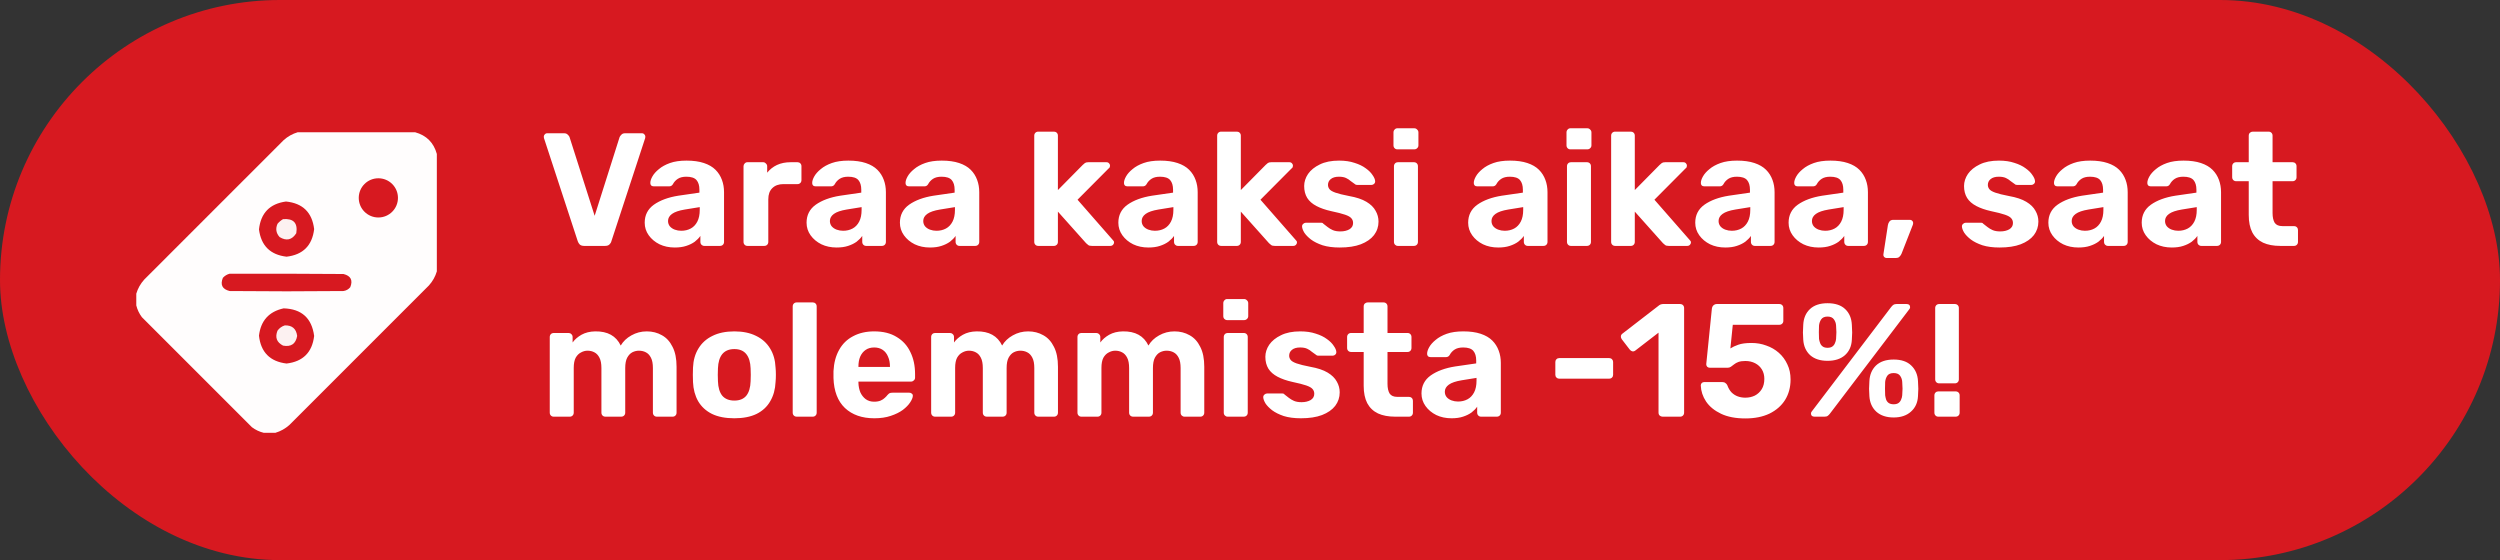 <?xml version="1.0" encoding="UTF-8"?> <svg xmlns="http://www.w3.org/2000/svg" width="366" height="82" viewBox="0 0 366 82" fill="none"><rect x="0" y="0" width="366" height="82" fill="#333333" stroke="none"/><rect width="366" height="82" rx="41" fill="#D71920"></rect><path d="M85.502 36C85.251 36 85.047 35.937 84.89 35.812C84.748 35.67 84.646 35.505 84.583 35.317L79.636 20.216C79.62 20.137 79.612 20.066 79.612 20.004C79.612 19.878 79.66 19.768 79.754 19.674C79.848 19.564 79.966 19.509 80.107 19.509H82.581C82.817 19.509 82.997 19.579 83.123 19.721C83.264 19.846 83.35 19.964 83.382 20.074L87.057 31.595L90.709 20.074C90.756 19.964 90.842 19.846 90.968 19.721C91.094 19.579 91.274 19.509 91.51 19.509H93.983C94.125 19.509 94.243 19.564 94.337 19.674C94.431 19.768 94.478 19.878 94.478 20.004C94.478 20.066 94.47 20.137 94.455 20.216L89.507 35.317C89.46 35.505 89.358 35.67 89.201 35.812C89.06 35.937 88.855 36 88.588 36H85.502ZM98.79 36.236C97.957 36.236 97.212 36.078 96.552 35.764C95.892 35.435 95.366 34.995 94.973 34.445C94.581 33.895 94.384 33.283 94.384 32.608C94.384 31.492 94.832 30.613 95.727 29.969C96.638 29.325 97.832 28.885 99.308 28.65L102.394 28.202V27.778C102.394 27.166 102.253 26.694 101.97 26.364C101.688 26.035 101.193 25.87 100.486 25.87C99.968 25.87 99.552 25.972 99.238 26.176C98.923 26.38 98.68 26.647 98.507 26.977C98.382 27.181 98.201 27.283 97.965 27.283H95.727C95.555 27.283 95.421 27.236 95.327 27.142C95.233 27.032 95.193 26.906 95.209 26.765C95.209 26.498 95.311 26.184 95.515 25.823C95.719 25.461 96.034 25.108 96.458 24.762C96.882 24.401 97.424 24.103 98.083 23.867C98.743 23.632 99.552 23.514 100.51 23.514C101.499 23.514 102.347 23.632 103.054 23.867C103.761 24.103 104.326 24.433 104.75 24.857C105.174 25.281 105.488 25.776 105.693 26.341C105.897 26.891 105.999 27.487 105.999 28.131V35.411C105.999 35.584 105.944 35.725 105.834 35.835C105.724 35.945 105.583 36 105.41 36H103.101C102.944 36 102.811 35.945 102.701 35.835C102.591 35.725 102.536 35.584 102.536 35.411V34.539C102.332 34.838 102.057 35.12 101.711 35.388C101.366 35.639 100.949 35.843 100.463 36C99.991 36.157 99.434 36.236 98.79 36.236ZM99.732 33.785C100.251 33.785 100.714 33.675 101.122 33.456C101.531 33.236 101.853 32.898 102.088 32.443C102.324 31.987 102.442 31.414 102.442 30.723V30.322L100.251 30.676C99.403 30.817 98.782 31.029 98.389 31.312C97.997 31.595 97.8 31.94 97.8 32.348C97.8 32.647 97.887 32.906 98.06 33.126C98.248 33.346 98.492 33.511 98.79 33.621C99.088 33.73 99.403 33.785 99.732 33.785ZM109.417 36C109.26 36 109.126 35.945 109.016 35.835C108.906 35.725 108.851 35.584 108.851 35.411V24.338C108.851 24.181 108.906 24.048 109.016 23.938C109.126 23.812 109.26 23.749 109.417 23.749H111.726C111.883 23.749 112.016 23.812 112.126 23.938C112.252 24.048 112.315 24.181 112.315 24.338V25.281C112.707 24.794 113.186 24.417 113.752 24.15C114.333 23.883 115 23.749 115.754 23.749H116.767C116.924 23.749 117.058 23.804 117.168 23.914C117.278 24.024 117.333 24.166 117.333 24.338V26.364C117.333 26.537 117.278 26.679 117.168 26.788C117.058 26.898 116.924 26.953 116.767 26.953H114.694C114.003 26.953 113.461 27.15 113.068 27.542C112.676 27.919 112.479 28.461 112.479 29.168V35.411C112.479 35.584 112.424 35.725 112.315 35.835C112.205 35.945 112.063 36 111.89 36H109.417ZM122.487 36.236C121.654 36.236 120.908 36.078 120.249 35.764C119.589 35.435 119.063 34.995 118.67 34.445C118.278 33.895 118.081 33.283 118.081 32.608C118.081 31.492 118.529 30.613 119.424 29.969C120.335 29.325 121.529 28.885 123.005 28.65L126.091 28.202V27.778C126.091 27.166 125.95 26.694 125.667 26.364C125.385 26.035 124.89 25.87 124.183 25.87C123.665 25.87 123.249 25.972 122.934 26.176C122.62 26.38 122.377 26.647 122.204 26.977C122.078 27.181 121.898 27.283 121.662 27.283H119.424C119.251 27.283 119.118 27.236 119.024 27.142C118.929 27.032 118.89 26.906 118.906 26.765C118.906 26.498 119.008 26.184 119.212 25.823C119.416 25.461 119.73 25.108 120.154 24.762C120.579 24.401 121.12 24.103 121.78 23.867C122.44 23.632 123.249 23.514 124.207 23.514C125.196 23.514 126.044 23.632 126.751 23.867C127.458 24.103 128.023 24.433 128.447 24.857C128.871 25.281 129.185 25.776 129.39 26.341C129.594 26.891 129.696 27.487 129.696 28.131V35.411C129.696 35.584 129.641 35.725 129.531 35.835C129.421 35.945 129.28 36 129.107 36H126.798C126.641 36 126.507 35.945 126.398 35.835C126.288 35.725 126.233 35.584 126.233 35.411V34.539C126.028 34.838 125.754 35.12 125.408 35.388C125.063 35.639 124.646 35.843 124.159 36C123.688 36.157 123.131 36.236 122.487 36.236ZM123.429 33.785C123.947 33.785 124.411 33.675 124.819 33.456C125.227 33.236 125.549 32.898 125.785 32.443C126.021 31.987 126.138 31.414 126.138 30.723V30.322L123.947 30.676C123.099 30.817 122.479 31.029 122.086 31.312C121.694 31.595 121.497 31.94 121.497 32.348C121.497 32.647 121.584 32.906 121.756 33.126C121.945 33.346 122.188 33.511 122.487 33.621C122.785 33.73 123.099 33.785 123.429 33.785ZM136.153 36.236C135.32 36.236 134.574 36.078 133.915 35.764C133.255 35.435 132.729 34.995 132.336 34.445C131.944 33.895 131.747 33.283 131.747 32.608C131.747 31.492 132.195 30.613 133.09 29.969C134.001 29.325 135.195 28.885 136.671 28.65L139.757 28.202V27.778C139.757 27.166 139.616 26.694 139.333 26.364C139.05 26.035 138.556 25.87 137.849 25.87C137.331 25.87 136.914 25.972 136.6 26.176C136.286 26.38 136.043 26.647 135.87 26.977C135.744 27.181 135.564 27.283 135.328 27.283H133.09C132.917 27.283 132.784 27.236 132.69 27.142C132.595 27.032 132.556 26.906 132.572 26.765C132.572 26.498 132.674 26.184 132.878 25.823C133.082 25.461 133.396 25.108 133.82 24.762C134.244 24.401 134.786 24.103 135.446 23.867C136.106 23.632 136.914 23.514 137.873 23.514C138.862 23.514 139.71 23.632 140.417 23.867C141.124 24.103 141.689 24.433 142.113 24.857C142.537 25.281 142.851 25.776 143.055 26.341C143.26 26.891 143.362 27.487 143.362 28.131V35.411C143.362 35.584 143.307 35.725 143.197 35.835C143.087 35.945 142.946 36 142.773 36H140.464C140.307 36 140.173 35.945 140.063 35.835C139.954 35.725 139.899 35.584 139.899 35.411V34.539C139.694 34.838 139.42 35.12 139.074 35.388C138.728 35.639 138.312 35.843 137.825 36C137.354 36.157 136.797 36.236 136.153 36.236ZM137.095 33.785C137.613 33.785 138.077 33.675 138.485 33.456C138.893 33.236 139.215 32.898 139.451 32.443C139.687 31.987 139.804 31.414 139.804 30.723V30.322L137.613 30.676C136.765 30.817 136.145 31.029 135.752 31.312C135.36 31.595 135.163 31.94 135.163 32.348C135.163 32.647 135.25 32.906 135.422 33.126C135.611 33.346 135.854 33.511 136.153 33.621C136.451 33.73 136.765 33.785 137.095 33.785ZM152.003 36C151.83 36 151.689 35.945 151.579 35.835C151.469 35.725 151.414 35.584 151.414 35.411V19.862C151.414 19.689 151.469 19.548 151.579 19.438C151.689 19.328 151.83 19.273 152.003 19.273H154.311C154.468 19.273 154.602 19.328 154.712 19.438C154.822 19.548 154.877 19.689 154.877 19.862V27.825L158.505 24.15C158.631 24.04 158.74 23.946 158.835 23.867C158.945 23.789 159.11 23.749 159.329 23.749H161.992C162.149 23.749 162.274 23.804 162.369 23.914C162.463 24.009 162.51 24.126 162.51 24.268C162.51 24.331 162.494 24.401 162.463 24.48C162.431 24.558 162.376 24.621 162.298 24.668L157.751 29.239L162.887 35.105C163.028 35.23 163.099 35.356 163.099 35.482C163.099 35.623 163.044 35.749 162.934 35.859C162.84 35.953 162.722 36 162.581 36H159.848C159.612 36 159.439 35.961 159.329 35.882C159.235 35.804 159.125 35.709 159 35.599L154.877 30.982V35.411C154.877 35.584 154.822 35.725 154.712 35.835C154.602 35.945 154.468 36 154.311 36H152.003ZM168.132 36.236C167.3 36.236 166.554 36.078 165.894 35.764C165.234 35.435 164.708 34.995 164.315 34.445C163.923 33.895 163.726 33.283 163.726 32.608C163.726 31.492 164.174 30.613 165.069 29.969C165.98 29.325 167.174 28.885 168.65 28.65L171.736 28.202V27.778C171.736 27.166 171.595 26.694 171.312 26.364C171.03 26.035 170.535 25.87 169.828 25.87C169.31 25.87 168.894 25.972 168.58 26.176C168.265 26.38 168.022 26.647 167.849 26.977C167.724 27.181 167.543 27.283 167.307 27.283H165.069C164.897 27.283 164.763 27.236 164.669 27.142C164.575 27.032 164.535 26.906 164.551 26.765C164.551 26.498 164.653 26.184 164.857 25.823C165.061 25.461 165.376 25.108 165.8 24.762C166.224 24.401 166.766 24.103 167.425 23.867C168.085 23.632 168.894 23.514 169.852 23.514C170.841 23.514 171.689 23.632 172.396 23.867C173.103 24.103 173.668 24.433 174.092 24.857C174.516 25.281 174.83 25.776 175.035 26.341C175.239 26.891 175.341 27.487 175.341 28.131V35.411C175.341 35.584 175.286 35.725 175.176 35.835C175.066 35.945 174.925 36 174.752 36H172.443C172.286 36 172.153 35.945 172.043 35.835C171.933 35.725 171.878 35.584 171.878 35.411V34.539C171.674 34.838 171.399 35.12 171.053 35.388C170.708 35.639 170.291 35.843 169.805 36C169.333 36.157 168.776 36.236 168.132 36.236ZM169.074 33.785C169.593 33.785 170.056 33.675 170.464 33.456C170.873 33.236 171.195 32.898 171.43 32.443C171.666 31.987 171.784 31.414 171.784 30.723V30.322L169.593 30.676C168.744 30.817 168.124 31.029 167.731 31.312C167.339 31.595 167.142 31.94 167.142 32.348C167.142 32.647 167.229 32.906 167.402 33.126C167.59 33.346 167.834 33.511 168.132 33.621C168.43 33.73 168.744 33.785 169.074 33.785ZM178.782 36C178.61 36 178.468 35.945 178.358 35.835C178.248 35.725 178.193 35.584 178.193 35.411V19.862C178.193 19.689 178.248 19.548 178.358 19.438C178.468 19.328 178.61 19.273 178.782 19.273H181.091C181.248 19.273 181.382 19.328 181.492 19.438C181.602 19.548 181.657 19.689 181.657 19.862V27.825L185.285 24.15C185.41 24.04 185.52 23.946 185.614 23.867C185.724 23.789 185.889 23.749 186.109 23.749H188.771C188.928 23.749 189.054 23.804 189.148 23.914C189.242 24.009 189.29 24.126 189.29 24.268C189.29 24.331 189.274 24.401 189.242 24.48C189.211 24.558 189.156 24.621 189.078 24.668L184.531 29.239L189.667 35.105C189.808 35.23 189.879 35.356 189.879 35.482C189.879 35.623 189.824 35.749 189.714 35.859C189.619 35.953 189.502 36 189.36 36H186.627C186.392 36 186.219 35.961 186.109 35.882C186.015 35.804 185.905 35.709 185.779 35.599L181.657 30.982V35.411C181.657 35.584 181.602 35.725 181.492 35.835C181.382 35.945 181.248 36 181.091 36H178.782ZM196.137 36.236C195.163 36.236 194.323 36.126 193.616 35.906C192.925 35.67 192.359 35.388 191.92 35.058C191.496 34.728 191.174 34.398 190.954 34.068C190.75 33.723 190.64 33.432 190.624 33.197C190.608 33.024 190.663 32.882 190.789 32.772C190.915 32.663 191.04 32.608 191.166 32.608H193.451C193.498 32.608 193.545 32.615 193.592 32.631C193.639 32.647 193.687 32.686 193.734 32.749C193.938 32.89 194.15 33.055 194.37 33.244C194.59 33.416 194.841 33.566 195.124 33.691C195.422 33.817 195.791 33.88 196.231 33.88C196.749 33.88 197.189 33.778 197.55 33.573C197.911 33.354 198.092 33.047 198.092 32.655C198.092 32.372 198.006 32.136 197.833 31.948C197.676 31.759 197.37 31.587 196.914 31.43C196.459 31.273 195.783 31.1 194.888 30.911C194.04 30.723 193.318 30.471 192.721 30.157C192.124 29.843 191.676 29.451 191.378 28.98C191.079 28.493 190.93 27.912 190.93 27.236C190.93 26.624 191.119 26.035 191.496 25.469C191.888 24.904 192.462 24.441 193.215 24.079C193.969 23.702 194.912 23.514 196.042 23.514C196.906 23.514 197.66 23.624 198.304 23.844C198.964 24.048 199.513 24.315 199.953 24.645C200.393 24.959 200.723 25.289 200.943 25.634C201.178 25.964 201.304 26.255 201.32 26.506C201.335 26.663 201.288 26.796 201.178 26.906C201.068 27.016 200.943 27.071 200.801 27.071H198.705C198.626 27.071 198.555 27.063 198.493 27.048C198.43 27.016 198.375 26.977 198.328 26.93C198.139 26.804 197.943 26.663 197.739 26.506C197.55 26.333 197.323 26.184 197.056 26.058C196.789 25.933 196.443 25.87 196.019 25.87C195.501 25.87 195.1 25.988 194.817 26.223C194.55 26.443 194.417 26.726 194.417 27.071C194.417 27.291 194.488 27.495 194.629 27.684C194.77 27.872 195.061 28.045 195.501 28.202C195.94 28.359 196.608 28.524 197.503 28.697C198.571 28.885 199.419 29.168 200.047 29.545C200.676 29.922 201.123 30.362 201.39 30.864C201.673 31.351 201.814 31.877 201.814 32.443C201.814 33.181 201.595 33.84 201.155 34.422C200.715 34.987 200.071 35.435 199.223 35.764C198.391 36.078 197.362 36.236 196.137 36.236ZM204.641 36C204.484 36 204.351 35.945 204.241 35.835C204.131 35.725 204.076 35.584 204.076 35.411V24.338C204.076 24.166 204.131 24.024 204.241 23.914C204.351 23.804 204.484 23.749 204.641 23.749H206.997C207.17 23.749 207.311 23.804 207.421 23.914C207.531 24.024 207.586 24.166 207.586 24.338V35.411C207.586 35.584 207.531 35.725 207.421 35.835C207.311 35.945 207.17 36 206.997 36H204.641ZM204.571 21.865C204.414 21.865 204.28 21.81 204.17 21.7C204.06 21.59 204.005 21.448 204.005 21.276V19.391C204.005 19.218 204.06 19.077 204.17 18.967C204.28 18.841 204.414 18.779 204.571 18.779H207.044C207.217 18.779 207.358 18.841 207.468 18.967C207.594 19.077 207.657 19.218 207.657 19.391V21.276C207.657 21.448 207.594 21.59 207.468 21.7C207.358 21.81 207.217 21.865 207.044 21.865H204.571ZM219.345 36.236C218.512 36.236 217.766 36.078 217.107 35.764C216.447 35.435 215.921 34.995 215.528 34.445C215.136 33.895 214.939 33.283 214.939 32.608C214.939 31.492 215.387 30.613 216.282 29.969C217.193 29.325 218.387 28.885 219.863 28.65L222.949 28.202V27.778C222.949 27.166 222.808 26.694 222.525 26.364C222.242 26.035 221.748 25.87 221.041 25.87C220.523 25.87 220.106 25.972 219.792 26.176C219.478 26.38 219.235 26.647 219.062 26.977C218.936 27.181 218.756 27.283 218.52 27.283H216.282C216.109 27.283 215.976 27.236 215.882 27.142C215.787 27.032 215.748 26.906 215.764 26.765C215.764 26.498 215.866 26.184 216.07 25.823C216.274 25.461 216.588 25.108 217.012 24.762C217.436 24.401 217.978 24.103 218.638 23.867C219.298 23.632 220.106 23.514 221.065 23.514C222.054 23.514 222.902 23.632 223.609 23.867C224.316 24.103 224.881 24.433 225.305 24.857C225.729 25.281 226.043 25.776 226.247 26.341C226.452 26.891 226.554 27.487 226.554 28.131V35.411C226.554 35.584 226.499 35.725 226.389 35.835C226.279 35.945 226.137 36 225.965 36H223.656C223.499 36 223.365 35.945 223.255 35.835C223.146 35.725 223.091 35.584 223.091 35.411V34.539C222.886 34.838 222.612 35.12 222.266 35.388C221.92 35.639 221.504 35.843 221.017 36C220.546 36.157 219.989 36.236 219.345 36.236ZM220.287 33.785C220.805 33.785 221.269 33.675 221.677 33.456C222.085 33.236 222.407 32.898 222.643 32.443C222.879 31.987 222.996 31.414 222.996 30.723V30.322L220.805 30.676C219.957 30.817 219.337 31.029 218.944 31.312C218.552 31.595 218.355 31.94 218.355 32.348C218.355 32.647 218.442 32.906 218.614 33.126C218.803 33.346 219.046 33.511 219.345 33.621C219.643 33.73 219.957 33.785 220.287 33.785ZM229.972 36C229.815 36 229.681 35.945 229.571 35.835C229.461 35.725 229.406 35.584 229.406 35.411V24.338C229.406 24.166 229.461 24.024 229.571 23.914C229.681 23.804 229.815 23.749 229.972 23.749H232.327C232.5 23.749 232.642 23.804 232.752 23.914C232.861 24.024 232.916 24.166 232.916 24.338V35.411C232.916 35.584 232.861 35.725 232.752 35.835C232.642 35.945 232.5 36 232.327 36H229.972ZM229.901 21.865C229.744 21.865 229.61 21.81 229.5 21.7C229.39 21.59 229.335 21.448 229.335 21.276V19.391C229.335 19.218 229.39 19.077 229.5 18.967C229.61 18.841 229.744 18.779 229.901 18.779H232.375C232.547 18.779 232.689 18.841 232.799 18.967C232.924 19.077 232.987 19.218 232.987 19.391V21.276C232.987 21.448 232.924 21.59 232.799 21.7C232.689 21.81 232.547 21.865 232.375 21.865H229.901ZM236.46 36C236.287 36 236.146 35.945 236.036 35.835C235.926 35.725 235.871 35.584 235.871 35.411V19.862C235.871 19.689 235.926 19.548 236.036 19.438C236.146 19.328 236.287 19.273 236.46 19.273H238.769C238.926 19.273 239.059 19.328 239.169 19.438C239.279 19.548 239.334 19.689 239.334 19.862V27.825L242.962 24.15C243.088 24.04 243.198 23.946 243.292 23.867C243.402 23.789 243.567 23.749 243.787 23.749H246.449C246.606 23.749 246.732 23.804 246.826 23.914C246.92 24.009 246.967 24.126 246.967 24.268C246.967 24.331 246.952 24.401 246.92 24.48C246.889 24.558 246.834 24.621 246.755 24.668L242.208 29.239L247.344 35.105C247.486 35.23 247.556 35.356 247.556 35.482C247.556 35.623 247.501 35.749 247.391 35.859C247.297 35.953 247.179 36 247.038 36H244.305C244.069 36 243.897 35.961 243.787 35.882C243.693 35.804 243.583 35.709 243.457 35.599L239.334 30.982V35.411C239.334 35.584 239.279 35.725 239.169 35.835C239.059 35.945 238.926 36 238.769 36H236.46ZM252.589 36.236C251.757 36.236 251.011 36.078 250.351 35.764C249.692 35.435 249.165 34.995 248.773 34.445C248.38 33.895 248.184 33.283 248.184 32.608C248.184 31.492 248.631 30.613 249.527 29.969C250.438 29.325 251.631 28.885 253.108 28.65L256.194 28.202V27.778C256.194 27.166 256.052 26.694 255.77 26.364C255.487 26.035 254.992 25.87 254.286 25.87C253.767 25.87 253.351 25.972 253.037 26.176C252.723 26.38 252.479 26.647 252.307 26.977C252.181 27.181 252 27.283 251.765 27.283H249.527C249.354 27.283 249.22 27.236 249.126 27.142C249.032 27.032 248.993 26.906 249.008 26.765C249.008 26.498 249.11 26.184 249.315 25.823C249.519 25.461 249.833 25.108 250.257 24.762C250.681 24.401 251.223 24.103 251.883 23.867C252.542 23.632 253.351 23.514 254.309 23.514C255.299 23.514 256.147 23.632 256.853 23.867C257.56 24.103 258.126 24.433 258.55 24.857C258.974 25.281 259.288 25.776 259.492 26.341C259.696 26.891 259.798 27.487 259.798 28.131V35.411C259.798 35.584 259.743 35.725 259.633 35.835C259.523 35.945 259.382 36 259.209 36H256.901C256.744 36 256.61 35.945 256.5 35.835C256.39 35.725 256.335 35.584 256.335 35.411V34.539C256.131 34.838 255.856 35.12 255.511 35.388C255.165 35.639 254.749 35.843 254.262 36C253.791 36.157 253.233 36.236 252.589 36.236ZM253.532 33.785C254.05 33.785 254.513 33.675 254.922 33.456C255.33 33.236 255.652 32.898 255.888 32.443C256.123 31.987 256.241 31.414 256.241 30.723V30.322L254.05 30.676C253.202 30.817 252.581 31.029 252.189 31.312C251.796 31.595 251.6 31.94 251.6 32.348C251.6 32.647 251.686 32.906 251.859 33.126C252.047 33.346 252.291 33.511 252.589 33.621C252.888 33.73 253.202 33.785 253.532 33.785ZM266.255 36.236C265.423 36.236 264.677 36.078 264.017 35.764C263.358 35.435 262.831 34.995 262.439 34.445C262.046 33.895 261.85 33.283 261.85 32.608C261.85 31.492 262.297 30.613 263.193 29.969C264.104 29.325 265.297 28.885 266.774 28.65L269.86 28.202V27.778C269.86 27.166 269.718 26.694 269.436 26.364C269.153 26.035 268.658 25.87 267.951 25.87C267.433 25.87 267.017 25.972 266.703 26.176C266.389 26.38 266.145 26.647 265.973 26.977C265.847 27.181 265.666 27.283 265.431 27.283H263.193C263.02 27.283 262.886 27.236 262.792 27.142C262.698 27.032 262.659 26.906 262.674 26.765C262.674 26.498 262.776 26.184 262.981 25.823C263.185 25.461 263.499 25.108 263.923 24.762C264.347 24.401 264.889 24.103 265.548 23.867C266.208 23.632 267.017 23.514 267.975 23.514C268.965 23.514 269.813 23.632 270.519 23.867C271.226 24.103 271.792 24.433 272.216 24.857C272.64 25.281 272.954 25.776 273.158 26.341C273.362 26.891 273.464 27.487 273.464 28.131V35.411C273.464 35.584 273.409 35.725 273.299 35.835C273.189 35.945 273.048 36 272.875 36H270.567C270.409 36 270.276 35.945 270.166 35.835C270.056 35.725 270.001 35.584 270.001 35.411V34.539C269.797 34.838 269.522 35.12 269.177 35.388C268.831 35.639 268.415 35.843 267.928 36C267.457 36.157 266.899 36.236 266.255 36.236ZM267.198 33.785C267.716 33.785 268.179 33.675 268.588 33.456C268.996 33.236 269.318 32.898 269.553 32.443C269.789 31.987 269.907 31.414 269.907 30.723V30.322L267.716 30.676C266.868 30.817 266.247 31.029 265.855 31.312C265.462 31.595 265.266 31.94 265.266 32.348C265.266 32.647 265.352 32.906 265.525 33.126C265.713 33.346 265.957 33.511 266.255 33.621C266.554 33.73 266.868 33.785 267.198 33.785ZM276.152 37.767C276.026 37.767 275.916 37.712 275.822 37.602C275.743 37.508 275.712 37.39 275.728 37.249L276.387 32.961C276.419 32.757 276.497 32.576 276.623 32.419C276.749 32.262 276.937 32.184 277.188 32.184H279.638C279.764 32.184 279.866 32.231 279.945 32.325C280.039 32.403 280.086 32.505 280.086 32.631C280.086 32.725 280.07 32.82 280.039 32.914L278.39 37.131C278.327 37.288 278.233 37.429 278.107 37.555C277.997 37.696 277.817 37.767 277.565 37.767H276.152ZM292.742 36.236C291.768 36.236 290.928 36.126 290.221 35.906C289.53 35.67 288.964 35.388 288.525 35.058C288.101 34.728 287.779 34.398 287.559 34.068C287.354 33.723 287.245 33.432 287.229 33.197C287.213 33.024 287.268 32.882 287.394 32.772C287.519 32.663 287.645 32.608 287.771 32.608H290.056C290.103 32.608 290.15 32.615 290.197 32.631C290.244 32.647 290.291 32.686 290.339 32.749C290.543 32.89 290.755 33.055 290.975 33.244C291.195 33.416 291.446 33.566 291.729 33.691C292.027 33.817 292.396 33.88 292.836 33.88C293.354 33.88 293.794 33.778 294.155 33.573C294.516 33.354 294.697 33.047 294.697 32.655C294.697 32.372 294.611 32.136 294.438 31.948C294.281 31.759 293.975 31.587 293.519 31.43C293.064 31.273 292.388 31.1 291.493 30.911C290.645 30.723 289.922 30.471 289.326 30.157C288.729 29.843 288.281 29.451 287.983 28.98C287.684 28.493 287.535 27.912 287.535 27.236C287.535 26.624 287.724 26.035 288.101 25.469C288.493 24.904 289.066 24.441 289.82 24.079C290.574 23.702 291.517 23.514 292.647 23.514C293.511 23.514 294.265 23.624 294.909 23.844C295.569 24.048 296.118 24.315 296.558 24.645C296.998 24.959 297.328 25.289 297.548 25.634C297.783 25.964 297.909 26.255 297.925 26.506C297.94 26.663 297.893 26.796 297.783 26.906C297.673 27.016 297.548 27.071 297.406 27.071H295.31C295.231 27.071 295.16 27.063 295.097 27.048C295.035 27.016 294.98 26.977 294.933 26.93C294.744 26.804 294.548 26.663 294.344 26.506C294.155 26.333 293.927 26.184 293.66 26.058C293.393 25.933 293.048 25.87 292.624 25.87C292.106 25.87 291.705 25.988 291.422 26.223C291.155 26.443 291.022 26.726 291.022 27.071C291.022 27.291 291.092 27.495 291.234 27.684C291.375 27.872 291.666 28.045 292.106 28.202C292.545 28.359 293.213 28.524 294.108 28.697C295.176 28.885 296.024 29.168 296.652 29.545C297.281 29.922 297.728 30.362 297.995 30.864C298.278 31.351 298.419 31.877 298.419 32.443C298.419 33.181 298.199 33.84 297.76 34.422C297.32 34.987 296.676 35.435 295.828 35.764C294.995 36.078 293.967 36.236 292.742 36.236ZM304.285 36.236C303.453 36.236 302.707 36.078 302.047 35.764C301.387 35.435 300.861 34.995 300.469 34.445C300.076 33.895 299.88 33.283 299.88 32.608C299.88 31.492 300.327 30.613 301.223 29.969C302.134 29.325 303.327 28.885 304.804 28.65L307.89 28.202V27.778C307.89 27.166 307.748 26.694 307.466 26.364C307.183 26.035 306.688 25.87 305.981 25.87C305.463 25.87 305.047 25.972 304.733 26.176C304.419 26.38 304.175 26.647 304.003 26.977C303.877 27.181 303.696 27.283 303.461 27.283H301.223C301.05 27.283 300.916 27.236 300.822 27.142C300.728 27.032 300.689 26.906 300.704 26.765C300.704 26.498 300.806 26.184 301.011 25.823C301.215 25.461 301.529 25.108 301.953 24.762C302.377 24.401 302.919 24.103 303.578 23.867C304.238 23.632 305.047 23.514 306.005 23.514C306.994 23.514 307.843 23.632 308.549 23.867C309.256 24.103 309.822 24.433 310.246 24.857C310.67 25.281 310.984 25.776 311.188 26.341C311.392 26.891 311.494 27.487 311.494 28.131V35.411C311.494 35.584 311.439 35.725 311.329 35.835C311.219 35.945 311.078 36 310.905 36H308.596C308.439 36 308.306 35.945 308.196 35.835C308.086 35.725 308.031 35.584 308.031 35.411V34.539C307.827 34.838 307.552 35.12 307.207 35.388C306.861 35.639 306.445 35.843 305.958 36C305.487 36.157 304.929 36.236 304.285 36.236ZM305.228 33.785C305.746 33.785 306.209 33.675 306.618 33.456C307.026 33.236 307.348 32.898 307.583 32.443C307.819 31.987 307.937 31.414 307.937 30.723V30.322L305.746 30.676C304.898 30.817 304.277 31.029 303.885 31.312C303.492 31.595 303.296 31.94 303.296 32.348C303.296 32.647 303.382 32.906 303.555 33.126C303.743 33.346 303.987 33.511 304.285 33.621C304.584 33.73 304.898 33.785 305.228 33.785ZM317.951 36.236C317.119 36.236 316.373 36.078 315.713 35.764C315.053 35.435 314.527 34.995 314.135 34.445C313.742 33.895 313.546 33.283 313.546 32.608C313.546 31.492 313.993 30.613 314.889 29.969C315.799 29.325 316.993 28.885 318.469 28.65L321.556 28.202V27.778C321.556 27.166 321.414 26.694 321.132 26.364C320.849 26.035 320.354 25.87 319.647 25.87C319.129 25.87 318.713 25.972 318.399 26.176C318.085 26.38 317.841 26.647 317.668 26.977C317.543 27.181 317.362 27.283 317.127 27.283H314.889C314.716 27.283 314.582 27.236 314.488 27.142C314.394 27.032 314.355 26.906 314.37 26.765C314.37 26.498 314.472 26.184 314.676 25.823C314.881 25.461 315.195 25.108 315.619 24.762C316.043 24.401 316.585 24.103 317.244 23.867C317.904 23.632 318.713 23.514 319.671 23.514C320.66 23.514 321.509 23.632 322.215 23.867C322.922 24.103 323.487 24.433 323.912 24.857C324.336 25.281 324.65 25.776 324.854 26.341C325.058 26.891 325.16 27.487 325.16 28.131V35.411C325.16 35.584 325.105 35.725 324.995 35.835C324.885 35.945 324.744 36 324.571 36H322.262C322.105 36 321.972 35.945 321.862 35.835C321.752 35.725 321.697 35.584 321.697 35.411V34.539C321.493 34.838 321.218 35.12 320.872 35.388C320.527 35.639 320.111 35.843 319.624 36C319.153 36.157 318.595 36.236 317.951 36.236ZM318.894 33.785C319.412 33.785 319.875 33.675 320.283 33.456C320.692 33.236 321.014 32.898 321.249 32.443C321.485 31.987 321.603 31.414 321.603 30.723V30.322L319.412 30.676C318.564 30.817 317.943 31.029 317.551 31.312C317.158 31.595 316.962 31.94 316.962 32.348C316.962 32.647 317.048 32.906 317.221 33.126C317.409 33.346 317.653 33.511 317.951 33.621C318.25 33.73 318.564 33.785 318.894 33.785ZM333.81 36C332.837 36 332.004 35.843 331.313 35.529C330.622 35.199 330.096 34.696 329.735 34.021C329.389 33.346 329.216 32.498 329.216 31.477V26.529H327.379C327.206 26.529 327.065 26.474 326.955 26.364C326.845 26.255 326.79 26.113 326.79 25.94V24.338C326.79 24.166 326.845 24.024 326.955 23.914C327.065 23.804 327.206 23.749 327.379 23.749H329.216V19.862C329.216 19.689 329.271 19.548 329.381 19.438C329.507 19.328 329.648 19.273 329.805 19.273H332.114C332.287 19.273 332.428 19.328 332.538 19.438C332.648 19.548 332.703 19.689 332.703 19.862V23.749H335.648C335.805 23.749 335.938 23.804 336.048 23.914C336.158 24.024 336.213 24.166 336.213 24.338V25.94C336.213 26.113 336.158 26.255 336.048 26.364C335.938 26.474 335.805 26.529 335.648 26.529H332.703V31.194C332.703 31.791 332.805 32.262 333.009 32.608C333.229 32.937 333.606 33.102 334.14 33.102H335.86C336.017 33.102 336.15 33.157 336.26 33.267C336.37 33.377 336.425 33.511 336.425 33.668V35.411C336.425 35.584 336.37 35.725 336.26 35.835C336.15 35.945 336.017 36 335.86 36H333.81ZM81.05 61C80.893 61 80.759 60.945 80.649 60.835C80.539 60.725 80.484 60.584 80.484 60.411V49.338C80.484 49.166 80.539 49.024 80.649 48.914C80.759 48.804 80.893 48.749 81.05 48.749H83.241C83.398 48.749 83.531 48.804 83.641 48.914C83.767 49.024 83.83 49.166 83.83 49.338V50.139C84.144 49.7 84.576 49.323 85.125 49.009C85.691 48.694 86.358 48.529 87.128 48.514C88.95 48.482 90.198 49.173 90.874 50.587C91.235 49.974 91.753 49.48 92.428 49.103C93.12 48.71 93.874 48.514 94.69 48.514C95.507 48.514 96.245 48.702 96.905 49.079C97.564 49.441 98.083 50.006 98.46 50.776C98.852 51.529 99.049 52.503 99.049 53.697V60.411C99.049 60.584 98.994 60.725 98.884 60.835C98.774 60.945 98.64 61 98.483 61H96.151C95.994 61 95.86 60.945 95.75 60.835C95.64 60.725 95.585 60.584 95.585 60.411V53.885C95.585 53.241 95.491 52.739 95.303 52.377C95.114 52.001 94.863 51.733 94.549 51.577C94.25 51.419 93.913 51.341 93.536 51.341C93.206 51.341 92.884 51.419 92.57 51.577C92.272 51.733 92.02 52.001 91.816 52.377C91.627 52.739 91.533 53.241 91.533 53.885V60.411C91.533 60.584 91.478 60.725 91.368 60.835C91.258 60.945 91.117 61 90.944 61H88.635C88.463 61 88.321 60.945 88.212 60.835C88.102 60.725 88.047 60.584 88.047 60.411V53.885C88.047 53.241 87.952 52.739 87.764 52.377C87.575 52.001 87.324 51.733 87.01 51.577C86.712 51.419 86.382 51.341 86.02 51.341C85.691 51.341 85.369 51.427 85.055 51.6C84.74 51.757 84.481 52.016 84.277 52.377C84.089 52.739 83.995 53.233 83.995 53.862V60.411C83.995 60.584 83.939 60.725 83.83 60.835C83.72 60.945 83.586 61 83.429 61H81.05ZM107.51 61.236C106.207 61.236 105.115 61.024 104.236 60.599C103.356 60.16 102.681 59.539 102.21 58.738C101.754 57.937 101.503 57.003 101.456 55.935C101.44 55.621 101.432 55.267 101.432 54.875C101.432 54.466 101.44 54.113 101.456 53.815C101.503 52.731 101.77 51.796 102.257 51.011C102.744 50.21 103.427 49.597 104.306 49.173C105.186 48.734 106.254 48.514 107.51 48.514C108.751 48.514 109.811 48.734 110.691 49.173C111.57 49.597 112.254 50.21 112.74 51.011C113.227 51.796 113.494 52.731 113.541 53.815C113.573 54.113 113.589 54.466 113.589 54.875C113.589 55.267 113.573 55.621 113.541 55.935C113.494 57.003 113.235 57.937 112.764 58.738C112.309 59.539 111.641 60.16 110.761 60.599C109.882 61.024 108.798 61.236 107.51 61.236ZM107.51 58.644C108.28 58.644 108.861 58.408 109.254 57.937C109.646 57.45 109.858 56.744 109.89 55.817C109.906 55.581 109.913 55.267 109.913 54.875C109.913 54.482 109.906 54.168 109.89 53.932C109.858 53.021 109.646 52.322 109.254 51.836C108.861 51.349 108.28 51.105 107.51 51.105C106.741 51.105 106.152 51.349 105.743 51.836C105.351 52.322 105.139 53.021 105.107 53.932C105.092 54.168 105.084 54.482 105.084 54.875C105.084 55.267 105.092 55.581 105.107 55.817C105.139 56.744 105.351 57.45 105.743 57.937C106.152 58.408 106.741 58.644 107.51 58.644ZM116.641 61C116.469 61 116.327 60.945 116.217 60.835C116.107 60.725 116.052 60.584 116.052 60.411V44.862C116.052 44.69 116.107 44.548 116.217 44.438C116.327 44.328 116.469 44.273 116.641 44.273H118.997C119.154 44.273 119.288 44.328 119.398 44.438C119.508 44.548 119.563 44.69 119.563 44.862V60.411C119.563 60.584 119.508 60.725 119.398 60.835C119.288 60.945 119.154 61 118.997 61H116.641ZM128.006 61.236C126.2 61.236 124.763 60.733 123.695 59.728C122.642 58.723 122.085 57.262 122.022 55.346C122.022 55.22 122.022 55.055 122.022 54.851C122.022 54.631 122.022 54.459 122.022 54.333C122.085 53.123 122.36 52.087 122.847 51.223C123.333 50.344 124.017 49.676 124.896 49.221C125.776 48.749 126.804 48.514 127.982 48.514C129.302 48.514 130.401 48.789 131.281 49.338C132.176 49.872 132.843 50.611 133.283 51.553C133.739 52.48 133.966 53.548 133.966 54.757V55.299C133.966 55.456 133.904 55.589 133.778 55.699C133.668 55.809 133.534 55.864 133.377 55.864H125.674C125.674 55.88 125.674 55.911 125.674 55.958C125.674 55.99 125.674 56.021 125.674 56.053C125.689 56.555 125.784 57.019 125.956 57.443C126.145 57.851 126.404 58.181 126.734 58.432C127.079 58.683 127.488 58.809 127.959 58.809C128.352 58.809 128.673 58.754 128.925 58.644C129.176 58.534 129.38 58.401 129.537 58.244C129.71 58.087 129.836 57.953 129.914 57.843C130.056 57.686 130.166 57.592 130.244 57.56C130.338 57.513 130.48 57.49 130.668 57.49H133.118C133.275 57.49 133.401 57.537 133.495 57.631C133.605 57.71 133.652 57.827 133.637 57.984C133.621 58.236 133.487 58.55 133.236 58.927C133 59.288 132.647 59.649 132.176 60.011C131.705 60.356 131.116 60.647 130.409 60.882C129.718 61.118 128.917 61.236 128.006 61.236ZM125.674 53.72H130.291V53.673C130.291 53.108 130.197 52.621 130.008 52.213C129.836 51.788 129.577 51.459 129.231 51.223C128.886 50.987 128.469 50.87 127.982 50.87C127.496 50.87 127.079 50.987 126.734 51.223C126.388 51.459 126.121 51.788 125.933 52.213C125.76 52.621 125.674 53.108 125.674 53.673V53.72ZM136.887 61C136.73 61 136.596 60.945 136.486 60.835C136.376 60.725 136.321 60.584 136.321 60.411V49.338C136.321 49.166 136.376 49.024 136.486 48.914C136.596 48.804 136.73 48.749 136.887 48.749H139.078C139.235 48.749 139.368 48.804 139.478 48.914C139.604 49.024 139.667 49.166 139.667 49.338V50.139C139.981 49.7 140.413 49.323 140.962 49.009C141.528 48.694 142.195 48.529 142.965 48.514C144.787 48.482 146.035 49.173 146.711 50.587C147.072 49.974 147.59 49.48 148.266 49.103C148.957 48.71 149.711 48.514 150.527 48.514C151.344 48.514 152.082 48.702 152.742 49.079C153.401 49.441 153.92 50.006 154.297 50.776C154.689 51.529 154.886 52.503 154.886 53.697V60.411C154.886 60.584 154.831 60.725 154.721 60.835C154.611 60.945 154.477 61 154.32 61H151.988C151.831 61 151.697 60.945 151.587 60.835C151.477 60.725 151.422 60.584 151.422 60.411V53.885C151.422 53.241 151.328 52.739 151.14 52.377C150.951 52.001 150.7 51.733 150.386 51.577C150.087 51.419 149.75 51.341 149.373 51.341C149.043 51.341 148.721 51.419 148.407 51.577C148.109 51.733 147.857 52.001 147.653 52.377C147.465 52.739 147.37 53.241 147.37 53.885V60.411C147.37 60.584 147.315 60.725 147.205 60.835C147.096 60.945 146.954 61 146.781 61H144.473C144.3 61 144.159 60.945 144.049 60.835C143.939 60.725 143.884 60.584 143.884 60.411V53.885C143.884 53.241 143.789 52.739 143.601 52.377C143.413 52.001 143.161 51.733 142.847 51.577C142.549 51.419 142.219 51.341 141.858 51.341C141.528 51.341 141.206 51.427 140.892 51.6C140.578 51.757 140.318 52.016 140.114 52.377C139.926 52.739 139.832 53.233 139.832 53.862V60.411C139.832 60.584 139.777 60.725 139.667 60.835C139.557 60.945 139.423 61 139.266 61H136.887ZM158.306 61C158.149 61 158.015 60.945 157.905 60.835C157.795 60.725 157.74 60.584 157.74 60.411V49.338C157.74 49.166 157.795 49.024 157.905 48.914C158.015 48.804 158.149 48.749 158.306 48.749H160.497C160.654 48.749 160.787 48.804 160.897 48.914C161.023 49.024 161.086 49.166 161.086 49.338V50.139C161.4 49.7 161.832 49.323 162.382 49.009C162.947 48.694 163.614 48.529 164.384 48.514C166.206 48.482 167.455 49.173 168.13 50.587C168.491 49.974 169.009 49.48 169.685 49.103C170.376 48.71 171.13 48.514 171.946 48.514C172.763 48.514 173.501 48.702 174.161 49.079C174.821 49.441 175.339 50.006 175.716 50.776C176.108 51.529 176.305 52.503 176.305 53.697V60.411C176.305 60.584 176.25 60.725 176.14 60.835C176.03 60.945 175.896 61 175.739 61H173.407C173.25 61 173.117 60.945 173.007 60.835C172.897 60.725 172.842 60.584 172.842 60.411V53.885C172.842 53.241 172.747 52.739 172.559 52.377C172.371 52.001 172.119 51.733 171.805 51.577C171.507 51.419 171.169 51.341 170.792 51.341C170.462 51.341 170.14 51.419 169.826 51.577C169.528 51.733 169.276 52.001 169.072 52.377C168.884 52.739 168.79 53.241 168.79 53.885V60.411C168.79 60.584 168.735 60.725 168.625 60.835C168.515 60.945 168.373 61 168.201 61H165.892C165.719 61 165.578 60.945 165.468 60.835C165.358 60.725 165.303 60.584 165.303 60.411V53.885C165.303 53.241 165.209 52.739 165.02 52.377C164.832 52.001 164.58 51.733 164.266 51.577C163.968 51.419 163.638 51.341 163.277 51.341C162.947 51.341 162.625 51.427 162.311 51.6C161.997 51.757 161.738 52.016 161.533 52.377C161.345 52.739 161.251 53.233 161.251 53.862V60.411C161.251 60.584 161.196 60.725 161.086 60.835C160.976 60.945 160.842 61 160.685 61H158.306ZM179.725 61C179.568 61 179.435 60.945 179.325 60.835C179.215 60.725 179.16 60.584 179.16 60.411V49.338C179.16 49.166 179.215 49.024 179.325 48.914C179.435 48.804 179.568 48.749 179.725 48.749H182.081C182.254 48.749 182.395 48.804 182.505 48.914C182.615 49.024 182.67 49.166 182.67 49.338V60.411C182.67 60.584 182.615 60.725 182.505 60.835C182.395 60.945 182.254 61 182.081 61H179.725ZM179.654 46.865C179.497 46.865 179.364 46.81 179.254 46.7C179.144 46.59 179.089 46.449 179.089 46.276V44.391C179.089 44.218 179.144 44.077 179.254 43.967C179.364 43.841 179.497 43.779 179.654 43.779H182.128C182.301 43.779 182.442 43.841 182.552 43.967C182.678 44.077 182.741 44.218 182.741 44.391V46.276C182.741 46.449 182.678 46.59 182.552 46.7C182.442 46.81 182.301 46.865 182.128 46.865H179.654ZM190.454 61.236C189.48 61.236 188.64 61.126 187.933 60.906C187.242 60.67 186.677 60.388 186.237 60.058C185.813 59.728 185.491 59.398 185.271 59.068C185.067 58.723 184.957 58.432 184.941 58.197C184.926 58.024 184.981 57.882 185.106 57.772C185.232 57.663 185.358 57.608 185.483 57.608H187.768C187.815 57.608 187.863 57.615 187.91 57.631C187.957 57.647 188.004 57.686 188.051 57.749C188.255 57.89 188.467 58.055 188.687 58.244C188.907 58.416 189.158 58.566 189.441 58.691C189.739 58.817 190.109 58.88 190.548 58.88C191.067 58.88 191.506 58.778 191.868 58.573C192.229 58.354 192.409 58.047 192.409 57.655C192.409 57.372 192.323 57.136 192.15 56.948C191.993 56.759 191.687 56.587 191.232 56.43C190.776 56.273 190.101 56.1 189.205 55.911C188.357 55.723 187.635 55.471 187.038 55.157C186.441 54.843 185.994 54.451 185.695 53.98C185.397 53.493 185.248 52.911 185.248 52.236C185.248 51.624 185.436 51.035 185.813 50.469C186.206 49.904 186.779 49.441 187.533 49.079C188.287 48.702 189.229 48.514 190.36 48.514C191.224 48.514 191.978 48.624 192.621 48.844C193.281 49.048 193.831 49.315 194.271 49.645C194.71 49.959 195.04 50.289 195.26 50.634C195.496 50.964 195.621 51.255 195.637 51.506C195.653 51.663 195.606 51.796 195.496 51.906C195.386 52.016 195.26 52.071 195.119 52.071H193.022C192.943 52.071 192.873 52.063 192.81 52.048C192.747 52.016 192.692 51.977 192.645 51.93C192.457 51.804 192.26 51.663 192.056 51.506C191.868 51.333 191.64 51.184 191.373 51.058C191.106 50.932 190.76 50.87 190.336 50.87C189.818 50.87 189.417 50.987 189.135 51.223C188.868 51.443 188.734 51.726 188.734 52.071C188.734 52.291 188.805 52.495 188.946 52.684C189.088 52.872 189.378 53.045 189.818 53.202C190.258 53.359 190.925 53.524 191.82 53.697C192.888 53.885 193.737 54.168 194.365 54.545C194.993 54.922 195.441 55.362 195.708 55.864C195.99 56.351 196.132 56.877 196.132 57.443C196.132 58.181 195.912 58.84 195.472 59.422C195.032 59.987 194.388 60.435 193.54 60.764C192.708 61.078 191.679 61.236 190.454 61.236ZM204.237 61C203.263 61 202.431 60.843 201.74 60.529C201.049 60.199 200.522 59.696 200.161 59.021C199.816 58.346 199.643 57.498 199.643 56.477V51.529H197.805C197.633 51.529 197.491 51.474 197.381 51.364C197.271 51.255 197.216 51.113 197.216 50.94V49.338C197.216 49.166 197.271 49.024 197.381 48.914C197.491 48.804 197.633 48.749 197.805 48.749H199.643V44.862C199.643 44.69 199.698 44.548 199.808 44.438C199.933 44.328 200.075 44.273 200.232 44.273H202.541C202.713 44.273 202.855 44.328 202.965 44.438C203.075 44.548 203.13 44.69 203.13 44.862V48.749H206.074C206.232 48.749 206.365 48.804 206.475 48.914C206.585 49.024 206.64 49.166 206.64 49.338V50.94C206.64 51.113 206.585 51.255 206.475 51.364C206.365 51.474 206.232 51.529 206.074 51.529H203.13V56.194C203.13 56.791 203.232 57.262 203.436 57.608C203.656 57.937 204.033 58.102 204.567 58.102H206.287C206.444 58.102 206.577 58.157 206.687 58.267C206.797 58.377 206.852 58.511 206.852 58.668V60.411C206.852 60.584 206.797 60.725 206.687 60.835C206.577 60.945 206.444 61 206.287 61H204.237ZM212.512 61.236C211.679 61.236 210.933 61.078 210.274 60.764C209.614 60.435 209.088 59.995 208.695 59.445C208.303 58.895 208.106 58.283 208.106 57.608C208.106 56.492 208.554 55.613 209.449 54.969C210.36 54.325 211.554 53.885 213.03 53.65L216.116 53.202V52.778C216.116 52.166 215.975 51.694 215.692 51.364C215.409 51.035 214.915 50.87 214.208 50.87C213.69 50.87 213.273 50.972 212.959 51.176C212.645 51.38 212.402 51.647 212.229 51.977C212.103 52.181 211.923 52.283 211.687 52.283H209.449C209.276 52.283 209.143 52.236 209.049 52.142C208.954 52.032 208.915 51.906 208.931 51.765C208.931 51.498 209.033 51.184 209.237 50.823C209.441 50.461 209.755 50.108 210.179 49.763C210.603 49.401 211.145 49.103 211.805 48.867C212.465 48.632 213.273 48.514 214.232 48.514C215.221 48.514 216.069 48.632 216.776 48.867C217.483 49.103 218.048 49.433 218.472 49.857C218.896 50.281 219.21 50.776 219.414 51.341C219.619 51.891 219.721 52.487 219.721 53.131V60.411C219.721 60.584 219.666 60.725 219.556 60.835C219.446 60.945 219.305 61 219.132 61H216.823C216.666 61 216.532 60.945 216.423 60.835C216.313 60.725 216.258 60.584 216.258 60.411V59.539C216.053 59.838 215.779 60.12 215.433 60.388C215.088 60.639 214.671 60.843 214.184 61C213.713 61.157 213.156 61.236 212.512 61.236ZM213.454 58.785C213.972 58.785 214.436 58.675 214.844 58.456C215.252 58.236 215.574 57.898 215.81 57.443C216.046 56.987 216.163 56.414 216.163 55.723V55.322L213.972 55.676C213.124 55.817 212.504 56.029 212.111 56.312C211.719 56.594 211.522 56.94 211.522 57.348C211.522 57.647 211.609 57.906 211.781 58.126C211.97 58.346 212.213 58.511 212.512 58.621C212.81 58.73 213.124 58.785 213.454 58.785ZM228.267 55.44C228.11 55.44 227.977 55.385 227.867 55.275C227.757 55.165 227.702 55.032 227.702 54.875V52.99C227.702 52.833 227.757 52.7 227.867 52.59C227.977 52.48 228.11 52.425 228.267 52.425H235.594C235.751 52.425 235.885 52.48 235.995 52.59C236.105 52.7 236.16 52.833 236.16 52.99V54.875C236.16 55.032 236.105 55.165 235.995 55.275C235.885 55.385 235.751 55.44 235.594 55.44H228.267ZM243.397 61C243.24 61 243.099 60.945 242.973 60.835C242.863 60.725 242.808 60.584 242.808 60.411V48.702L239.416 51.317C239.275 51.427 239.125 51.467 238.968 51.435C238.827 51.404 238.701 51.317 238.591 51.176L237.413 49.645C237.319 49.503 237.28 49.354 237.296 49.197C237.327 49.04 237.413 48.914 237.555 48.82L242.926 44.674C243.02 44.611 243.107 44.572 243.185 44.556C243.28 44.525 243.382 44.509 243.492 44.509H245.989C246.146 44.509 246.279 44.564 246.389 44.674C246.499 44.784 246.554 44.925 246.554 45.098V60.411C246.554 60.584 246.499 60.725 246.389 60.835C246.279 60.945 246.146 61 245.989 61H243.397ZM255.519 61.259C254.105 61.259 252.919 61.031 251.961 60.576C251.003 60.12 250.273 59.524 249.77 58.785C249.283 58.047 249.024 57.262 248.993 56.43C248.993 56.288 249.04 56.17 249.134 56.076C249.228 55.982 249.346 55.935 249.488 55.935H252.15C252.338 55.935 252.487 55.982 252.597 56.076C252.723 56.155 252.817 56.265 252.88 56.406C253.037 56.83 253.241 57.176 253.493 57.443C253.76 57.71 254.066 57.906 254.411 58.032C254.757 58.157 255.126 58.22 255.519 58.22C256.021 58.22 256.485 58.118 256.909 57.914C257.333 57.694 257.67 57.38 257.922 56.971C258.173 56.563 258.299 56.06 258.299 55.464C258.299 54.945 258.181 54.49 257.945 54.097C257.71 53.705 257.38 53.398 256.956 53.178C256.532 52.959 256.053 52.849 255.519 52.849C255.11 52.849 254.773 52.896 254.506 52.99C254.254 53.084 254.042 53.202 253.87 53.343C253.697 53.469 253.54 53.587 253.398 53.697C253.257 53.791 253.1 53.838 252.927 53.838H250.312C250.171 53.838 250.045 53.791 249.935 53.697C249.841 53.587 249.794 53.461 249.794 53.32L250.618 45.192C250.65 44.972 250.728 44.807 250.854 44.697C250.995 44.572 251.16 44.509 251.349 44.509H260.49C260.662 44.509 260.804 44.564 260.914 44.674C261.024 44.784 261.079 44.925 261.079 45.098V46.983C261.079 47.14 261.024 47.273 260.914 47.383C260.804 47.493 260.662 47.548 260.49 47.548H253.681L253.328 51.011C253.642 50.807 254.027 50.626 254.482 50.469C254.953 50.297 255.605 50.21 256.437 50.21C257.191 50.21 257.906 50.336 258.581 50.587C259.272 50.823 259.885 51.176 260.419 51.647C260.953 52.118 261.369 52.684 261.668 53.343C261.982 53.987 262.139 54.725 262.139 55.558C262.139 56.689 261.872 57.686 261.338 58.55C260.804 59.398 260.042 60.066 259.053 60.552C258.063 61.024 256.885 61.259 255.519 61.259ZM265.645 61C265.3 61 265.127 60.843 265.127 60.529C265.127 60.435 265.158 60.348 265.221 60.27L276.859 44.956C276.969 44.815 277.079 44.705 277.189 44.627C277.299 44.548 277.456 44.509 277.66 44.509H279.121C279.466 44.509 279.639 44.666 279.639 44.98C279.639 45.074 279.608 45.161 279.545 45.239L267.907 60.552C267.797 60.694 267.687 60.804 267.577 60.882C267.483 60.961 267.326 61 267.106 61H265.645ZM277.236 61.118C276.168 61.118 275.32 60.835 274.692 60.27C274.079 59.704 273.741 58.95 273.679 58.008C273.647 57.6 273.632 57.238 273.632 56.924C273.647 56.61 273.663 56.233 273.679 55.794C273.726 54.851 274.048 54.089 274.645 53.508C275.257 52.927 276.121 52.637 277.236 52.637C278.351 52.637 279.207 52.927 279.804 53.508C280.416 54.089 280.746 54.851 280.793 55.794C280.825 56.233 280.841 56.61 280.841 56.924C280.841 57.238 280.825 57.6 280.793 58.008C280.746 58.95 280.401 59.704 279.757 60.27C279.129 60.835 278.288 61.118 277.236 61.118ZM277.236 59.186C277.534 59.186 277.77 59.123 277.943 58.998C278.116 58.872 278.241 58.707 278.32 58.503C278.414 58.299 278.469 58.087 278.485 57.867C278.516 57.505 278.532 57.184 278.532 56.901C278.532 56.602 278.516 56.273 278.485 55.911C278.469 55.581 278.367 55.283 278.178 55.016C277.99 54.749 277.676 54.616 277.236 54.616C276.796 54.616 276.482 54.749 276.294 55.016C276.121 55.283 276.019 55.581 275.987 55.911C275.972 56.273 275.964 56.602 275.964 56.901C275.964 57.184 275.972 57.505 275.987 57.867C276.019 58.087 276.066 58.299 276.129 58.503C276.207 58.707 276.333 58.872 276.506 58.998C276.694 59.123 276.938 59.186 277.236 59.186ZM267.553 52.825C266.485 52.825 265.637 52.55 265.009 52.001C264.397 51.435 264.059 50.681 263.996 49.739C263.965 49.331 263.949 48.977 263.949 48.679C263.965 48.365 263.98 47.988 263.996 47.548C264.043 46.59 264.365 45.828 264.962 45.263C265.574 44.682 266.438 44.391 267.553 44.391C268.684 44.391 269.548 44.682 270.145 45.263C270.742 45.828 271.064 46.59 271.111 47.548C271.142 47.988 271.158 48.365 271.158 48.679C271.158 48.977 271.142 49.331 271.111 49.739C271.064 50.681 270.726 51.435 270.098 52.001C269.469 52.55 268.621 52.825 267.553 52.825ZM267.553 50.917C267.852 50.917 268.087 50.854 268.26 50.728C268.433 50.603 268.559 50.438 268.637 50.234C268.731 50.029 268.786 49.825 268.802 49.621C268.833 49.244 268.849 48.914 268.849 48.632C268.849 48.333 268.833 48.011 268.802 47.666C268.786 47.336 268.684 47.038 268.496 46.77C268.307 46.488 267.993 46.346 267.553 46.346C267.114 46.346 266.799 46.488 266.611 46.77C266.438 47.038 266.336 47.336 266.305 47.666C266.289 48.011 266.281 48.333 266.281 48.632C266.281 48.914 266.289 49.244 266.305 49.621C266.336 49.825 266.391 50.029 266.47 50.234C266.548 50.438 266.674 50.603 266.847 50.728C267.019 50.854 267.255 50.917 267.553 50.917ZM283.901 56.123C283.729 56.123 283.587 56.068 283.477 55.958C283.367 55.849 283.312 55.707 283.312 55.534V45.098C283.312 44.925 283.367 44.784 283.477 44.674C283.587 44.564 283.729 44.509 283.901 44.509H286.187C286.359 44.509 286.501 44.564 286.611 44.674C286.721 44.784 286.776 44.925 286.776 45.098V55.534C286.776 55.707 286.721 55.849 286.611 55.958C286.501 56.068 286.359 56.123 286.187 56.123H283.901ZM283.76 61C283.603 61 283.469 60.945 283.359 60.835C283.25 60.725 283.195 60.584 283.195 60.411V57.89C283.195 57.718 283.25 57.576 283.359 57.466C283.469 57.356 283.603 57.301 283.76 57.301H286.304C286.477 57.301 286.618 57.356 286.728 57.466C286.838 57.576 286.893 57.718 286.893 57.89V60.411C286.893 60.584 286.838 60.725 286.728 60.835C286.618 60.945 286.477 61 286.304 61H283.76Z" fill="white"></path><g clip-path="url(#clip0_437_111)"><path opacity="0.991" fill-rule="evenodd" clip-rule="evenodd" d="M43.586 19.361C49.315 19.361 55.044 19.361 60.774 19.361C62.435 19.82 63.495 20.88 63.953 22.541C63.953 28.27 63.953 33.999 63.953 39.728C63.725 40.499 63.339 41.186 62.793 41.791C55.99 48.594 49.187 55.398 42.383 62.201C41.778 62.747 41.091 63.133 40.321 63.361C39.748 63.361 39.175 63.361 38.602 63.361C37.98 63.208 37.407 62.936 36.883 62.545C31.512 57.174 26.141 51.803 20.77 46.432C20.379 45.907 20.106 45.334 19.953 44.713C19.953 44.14 19.953 43.567 19.953 42.994C20.181 42.224 20.568 41.536 21.113 40.932C27.917 34.128 34.72 27.325 41.524 20.521C42.128 19.976 42.816 19.589 43.586 19.361ZM55.446 26.322C56.359 26.248 56.875 26.663 56.992 27.568C56.925 28.324 56.509 28.739 55.746 28.814C54.59 28.507 54.275 27.819 54.801 26.752C55.01 26.584 55.224 26.441 55.446 26.322ZM41.867 29.502C44.32 29.748 45.695 31.095 45.992 33.541C45.706 35.947 44.36 37.294 41.953 37.58C39.567 37.3 38.221 35.968 37.914 33.584C38.178 31.186 39.496 29.826 41.867 29.502ZM33.617 40.072C39.175 40.058 44.732 40.072 50.289 40.115C51.362 40.384 51.691 41.029 51.278 42.049C51.018 42.358 50.689 42.544 50.289 42.607C44.732 42.665 39.175 42.665 33.617 42.607C32.545 42.338 32.215 41.694 32.629 40.674C32.906 40.371 33.236 40.171 33.617 40.072ZM41.524 45.143C44.157 45.226 45.646 46.572 45.992 49.182C45.706 51.588 44.359 52.935 41.953 53.221C39.527 52.928 38.181 51.568 37.914 49.139C38.176 46.944 39.379 45.612 41.524 45.143Z" fill="white"></path><path opacity="0.935" fill-rule="evenodd" clip-rule="evenodd" d="M41.442 32.08C42.969 31.96 43.614 32.647 43.376 34.142C42.748 35.133 41.932 35.319 40.926 34.701C40.415 34.122 40.315 33.477 40.626 32.767C40.864 32.485 41.136 32.256 41.442 32.08Z" fill="white"></path><path opacity="0.936" fill-rule="evenodd" clip-rule="evenodd" d="M41.699 47.635C42.769 47.61 43.37 48.126 43.504 49.181C43.3 50.344 42.612 50.816 41.441 50.599C40.508 50.12 40.236 49.39 40.625 48.408C40.903 48.028 41.261 47.771 41.699 47.635Z" fill="white"></path><circle cx="55.391" cy="28.97" r="2.87" fill="#D71920"></circle></g><defs><clipPath id="clip0_437_111"><rect width="44" height="44" fill="white" transform="translate(20 19.404)"></rect></clipPath></defs></svg> 